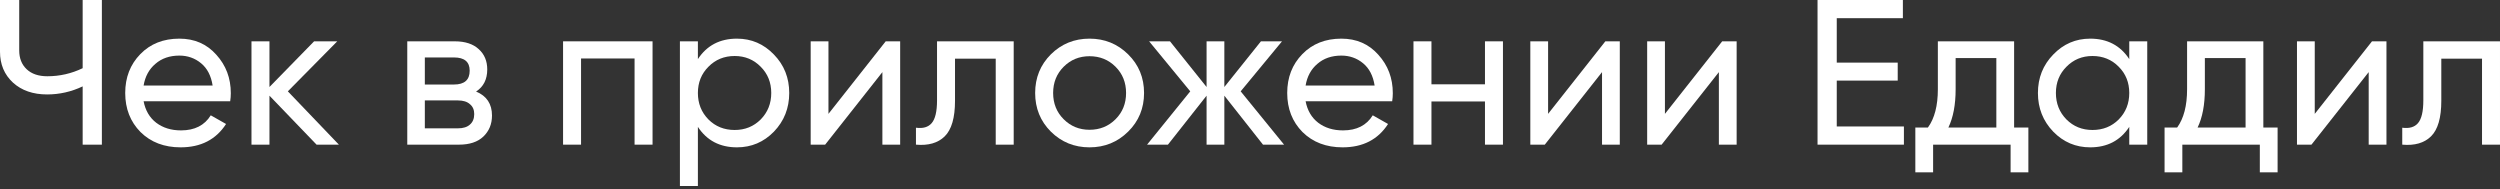 <?xml version="1.0" encoding="UTF-8"?> <svg xmlns="http://www.w3.org/2000/svg" width="581" height="44" viewBox="0 0 581 44" fill="none"><rect x="0" y="0" width="581" height="44" fill="#333333" stroke="none"/> <path d="M19.21 0H23.676V33.618H19.21V20.075C16.585 21.323 13.831 21.948 10.95 21.948C7.684 21.948 5.043 21.035 3.026 19.21C1.009 17.353 0 14.952 0 12.006V0H4.466V11.718C4.466 13.543 5.043 15 6.195 16.088C7.348 17.177 8.949 17.721 10.998 17.721C13.879 17.721 16.617 17.097 19.21 15.848V0Z" fill="white"></path> <path d="M33.374 23.532C33.79 25.677 34.767 27.342 36.304 28.527C37.873 29.712 39.794 30.304 42.067 30.304C45.236 30.304 47.542 29.135 48.982 26.798L52.536 28.815C50.199 32.433 46.677 34.242 41.971 34.242C38.161 34.242 35.055 33.057 32.654 30.688C30.285 28.287 29.1 25.261 29.1 21.611C29.1 17.993 30.268 14.984 32.606 12.583C34.943 10.181 37.968 8.981 41.682 8.981C45.204 8.981 48.07 10.229 50.279 12.727C52.52 15.192 53.641 18.169 53.641 21.659C53.641 22.268 53.593 22.892 53.497 23.532H33.374ZM41.682 12.919C39.441 12.919 37.584 13.559 36.112 14.84C34.639 16.088 33.726 17.769 33.374 19.882H49.414C49.062 17.609 48.166 15.88 46.725 14.696C45.284 13.511 43.603 12.919 41.682 12.919Z" fill="white"></path> <path d="M78.758 33.618H73.572L62.622 22.236V33.618H58.444V9.605H62.622V20.219L72.995 9.605H78.374L66.896 21.227L78.758 33.618Z" fill="white"></path> <path d="M110.643 21.275C113.108 22.3 114.34 24.157 114.34 26.846C114.34 28.831 113.668 30.464 112.323 31.745C111.011 32.993 109.122 33.618 106.656 33.618H94.65V9.605H105.696C108.097 9.605 109.954 10.213 111.267 11.43C112.58 12.615 113.236 14.183 113.236 16.137C113.236 18.442 112.371 20.155 110.643 21.275ZM105.504 13.351H98.732V19.642H105.504C107.937 19.642 109.154 18.57 109.154 16.425C109.154 14.376 107.937 13.351 105.504 13.351ZM106.416 29.824C107.633 29.824 108.561 29.535 109.202 28.959C109.874 28.383 110.21 27.567 110.21 26.51C110.21 25.517 109.874 24.749 109.202 24.205C108.561 23.628 107.633 23.34 106.416 23.34H98.732V29.824H106.416Z" fill="white"></path> <path d="M151.652 9.605V33.618H147.473V13.591H135.035V33.618H130.857V9.605H151.652Z" fill="white"></path> <path d="M171.266 8.981C174.628 8.981 177.494 10.213 179.863 12.679C182.232 15.112 183.417 18.09 183.417 21.611C183.417 25.133 182.232 28.127 179.863 30.592C177.494 33.025 174.628 34.242 171.266 34.242C167.296 34.242 164.271 32.657 162.19 29.488V43.223H158.011V9.605H162.19V13.735C164.271 10.566 167.296 8.981 171.266 8.981ZM170.738 30.208C173.139 30.208 175.156 29.391 176.789 27.759C178.422 26.094 179.239 24.045 179.239 21.611C179.239 19.178 178.422 17.145 176.789 15.512C175.156 13.847 173.139 13.015 170.738 13.015C168.305 13.015 166.272 13.847 164.639 15.512C163.006 17.145 162.19 19.178 162.19 21.611C162.19 24.045 163.006 26.094 164.639 27.759C166.272 29.391 168.305 30.208 170.738 30.208Z" fill="white"></path> <path d="M205.836 9.605H209.197V33.618H205.067V16.761L191.764 33.618H188.402V9.605H192.533V26.462L205.836 9.605Z" fill="white"></path> <path d="M235.584 9.605V33.618H231.406V13.639H221.945V23.436C221.945 27.374 221.144 30.128 219.543 31.697C217.975 33.233 215.749 33.874 212.868 33.618V29.68C214.501 29.904 215.717 29.552 216.518 28.623C217.35 27.663 217.766 25.902 217.766 23.34V9.605H235.584Z" fill="white"></path> <path d="M262.181 30.592C259.716 33.025 256.723 34.242 253.201 34.242C249.679 34.242 246.685 33.025 244.22 30.592C241.787 28.159 240.57 25.165 240.57 21.611C240.57 18.058 241.787 15.064 244.22 12.631C246.685 10.197 249.679 8.981 253.201 8.981C256.723 8.981 259.716 10.197 262.181 12.631C264.647 15.064 265.879 18.058 265.879 21.611C265.879 25.165 264.647 28.159 262.181 30.592ZM253.201 30.16C255.602 30.16 257.619 29.343 259.252 27.71C260.885 26.078 261.701 24.045 261.701 21.611C261.701 19.178 260.885 17.145 259.252 15.512C257.619 13.879 255.602 13.063 253.201 13.063C250.832 13.063 248.83 13.879 247.198 15.512C245.565 17.145 244.748 19.178 244.748 21.611C244.748 24.045 245.565 26.078 247.198 27.71C248.83 29.343 250.832 30.16 253.201 30.16Z" fill="white"></path> <path d="M298.418 33.618H293.519L284.538 22.236V33.618H280.408V22.236L271.427 33.618H266.577L276.614 21.227L267.057 9.605H271.908L280.408 20.219V9.605H284.538V20.219L293.039 9.605H297.937L288.332 21.227L298.418 33.618Z" fill="white"></path> <path d="M303.422 23.532C303.838 25.677 304.815 27.342 306.352 28.527C307.92 29.712 309.841 30.304 312.115 30.304C315.284 30.304 317.589 29.135 319.03 26.798L322.584 28.815C320.247 32.433 316.725 34.242 312.018 34.242C308.208 34.242 305.103 33.057 302.702 30.688C300.332 28.287 299.148 25.261 299.148 21.611C299.148 17.993 300.316 14.984 302.654 12.583C304.991 10.181 308.016 8.981 311.73 8.981C315.252 8.981 318.118 10.229 320.327 12.727C322.568 15.192 323.689 18.169 323.689 21.659C323.689 22.268 323.641 22.892 323.545 23.532H303.422ZM311.73 12.919C309.489 12.919 307.632 13.559 306.159 14.84C304.687 16.088 303.774 17.769 303.422 19.882H319.462C319.11 17.609 318.214 15.88 316.773 14.696C315.332 13.511 313.651 12.919 311.73 12.919Z" fill="white"></path> <path d="M345.108 9.605H349.286V33.618H345.108V23.58H332.67V33.618H328.492V9.605H332.67V19.594H345.108V9.605Z" fill="white"></path> <path d="M373.08 9.605H376.441V33.618H372.311V16.761L359.008 33.618H355.646V9.605H359.777V26.462L373.08 9.605Z" fill="white"></path> <path d="M400.234 9.605H403.596V33.618H399.466V16.761L386.163 33.618H382.801V9.605H386.931V26.462L400.234 9.605Z" fill="white"></path> <path d="M426.861 29.391H442.469V33.618H422.395V0H442.229V4.226H426.861V14.552H441.028V18.73H426.861V29.391Z" fill="white"></path> <path d="M468.08 29.631H471.393V40.053H467.263V33.618H449.254V40.053H445.124V29.631H448.053C449.59 27.518 450.358 24.557 450.358 20.747V9.605H468.08V29.631ZM452.808 29.631H463.95V13.495H454.489V20.747C454.489 24.333 453.928 27.294 452.808 29.631Z" fill="white"></path> <path d="M494.841 9.605H499.02V33.618H494.841V29.488C492.76 32.657 489.735 34.242 485.765 34.242C482.403 34.242 479.537 33.025 477.168 30.592C474.799 28.127 473.614 25.133 473.614 21.611C473.614 18.09 474.799 15.112 477.168 12.679C479.537 10.213 482.403 8.981 485.765 8.981C489.735 8.981 492.76 10.566 494.841 13.735V9.605ZM486.293 30.208C488.726 30.208 490.759 29.391 492.392 27.759C494.025 26.094 494.841 24.045 494.841 21.611C494.841 19.178 494.025 17.145 492.392 15.512C490.759 13.847 488.726 13.015 486.293 13.015C483.892 13.015 481.875 13.847 480.242 15.512C478.609 17.145 477.792 19.178 477.792 21.611C477.792 24.045 478.609 26.094 480.242 27.759C481.875 29.391 483.892 30.208 486.293 30.208Z" fill="white"></path> <path d="M526.001 29.631H529.314V40.053H525.184V33.618H507.175V40.053H503.045V29.631H505.974C507.511 27.518 508.279 24.557 508.279 20.747V9.605H526.001V29.631ZM510.729 29.631H521.871V13.495H512.41V20.747C512.41 24.333 511.849 27.294 510.729 29.631Z" fill="white"></path> <path d="M551.251 9.605H554.613V33.618H550.483V16.761L537.18 33.618H533.818V9.605H537.948V26.462L551.251 9.605Z" fill="white"></path> <path d="M580.999 9.605V33.618H576.821V13.639H567.36V23.436C567.36 27.374 566.56 30.128 564.959 31.697C563.39 33.233 561.165 33.874 558.283 33.618V29.68C559.916 29.904 561.133 29.552 561.933 28.623C562.766 27.663 563.182 25.902 563.182 23.34V9.605H580.999Z" fill="white"></path> </svg> 